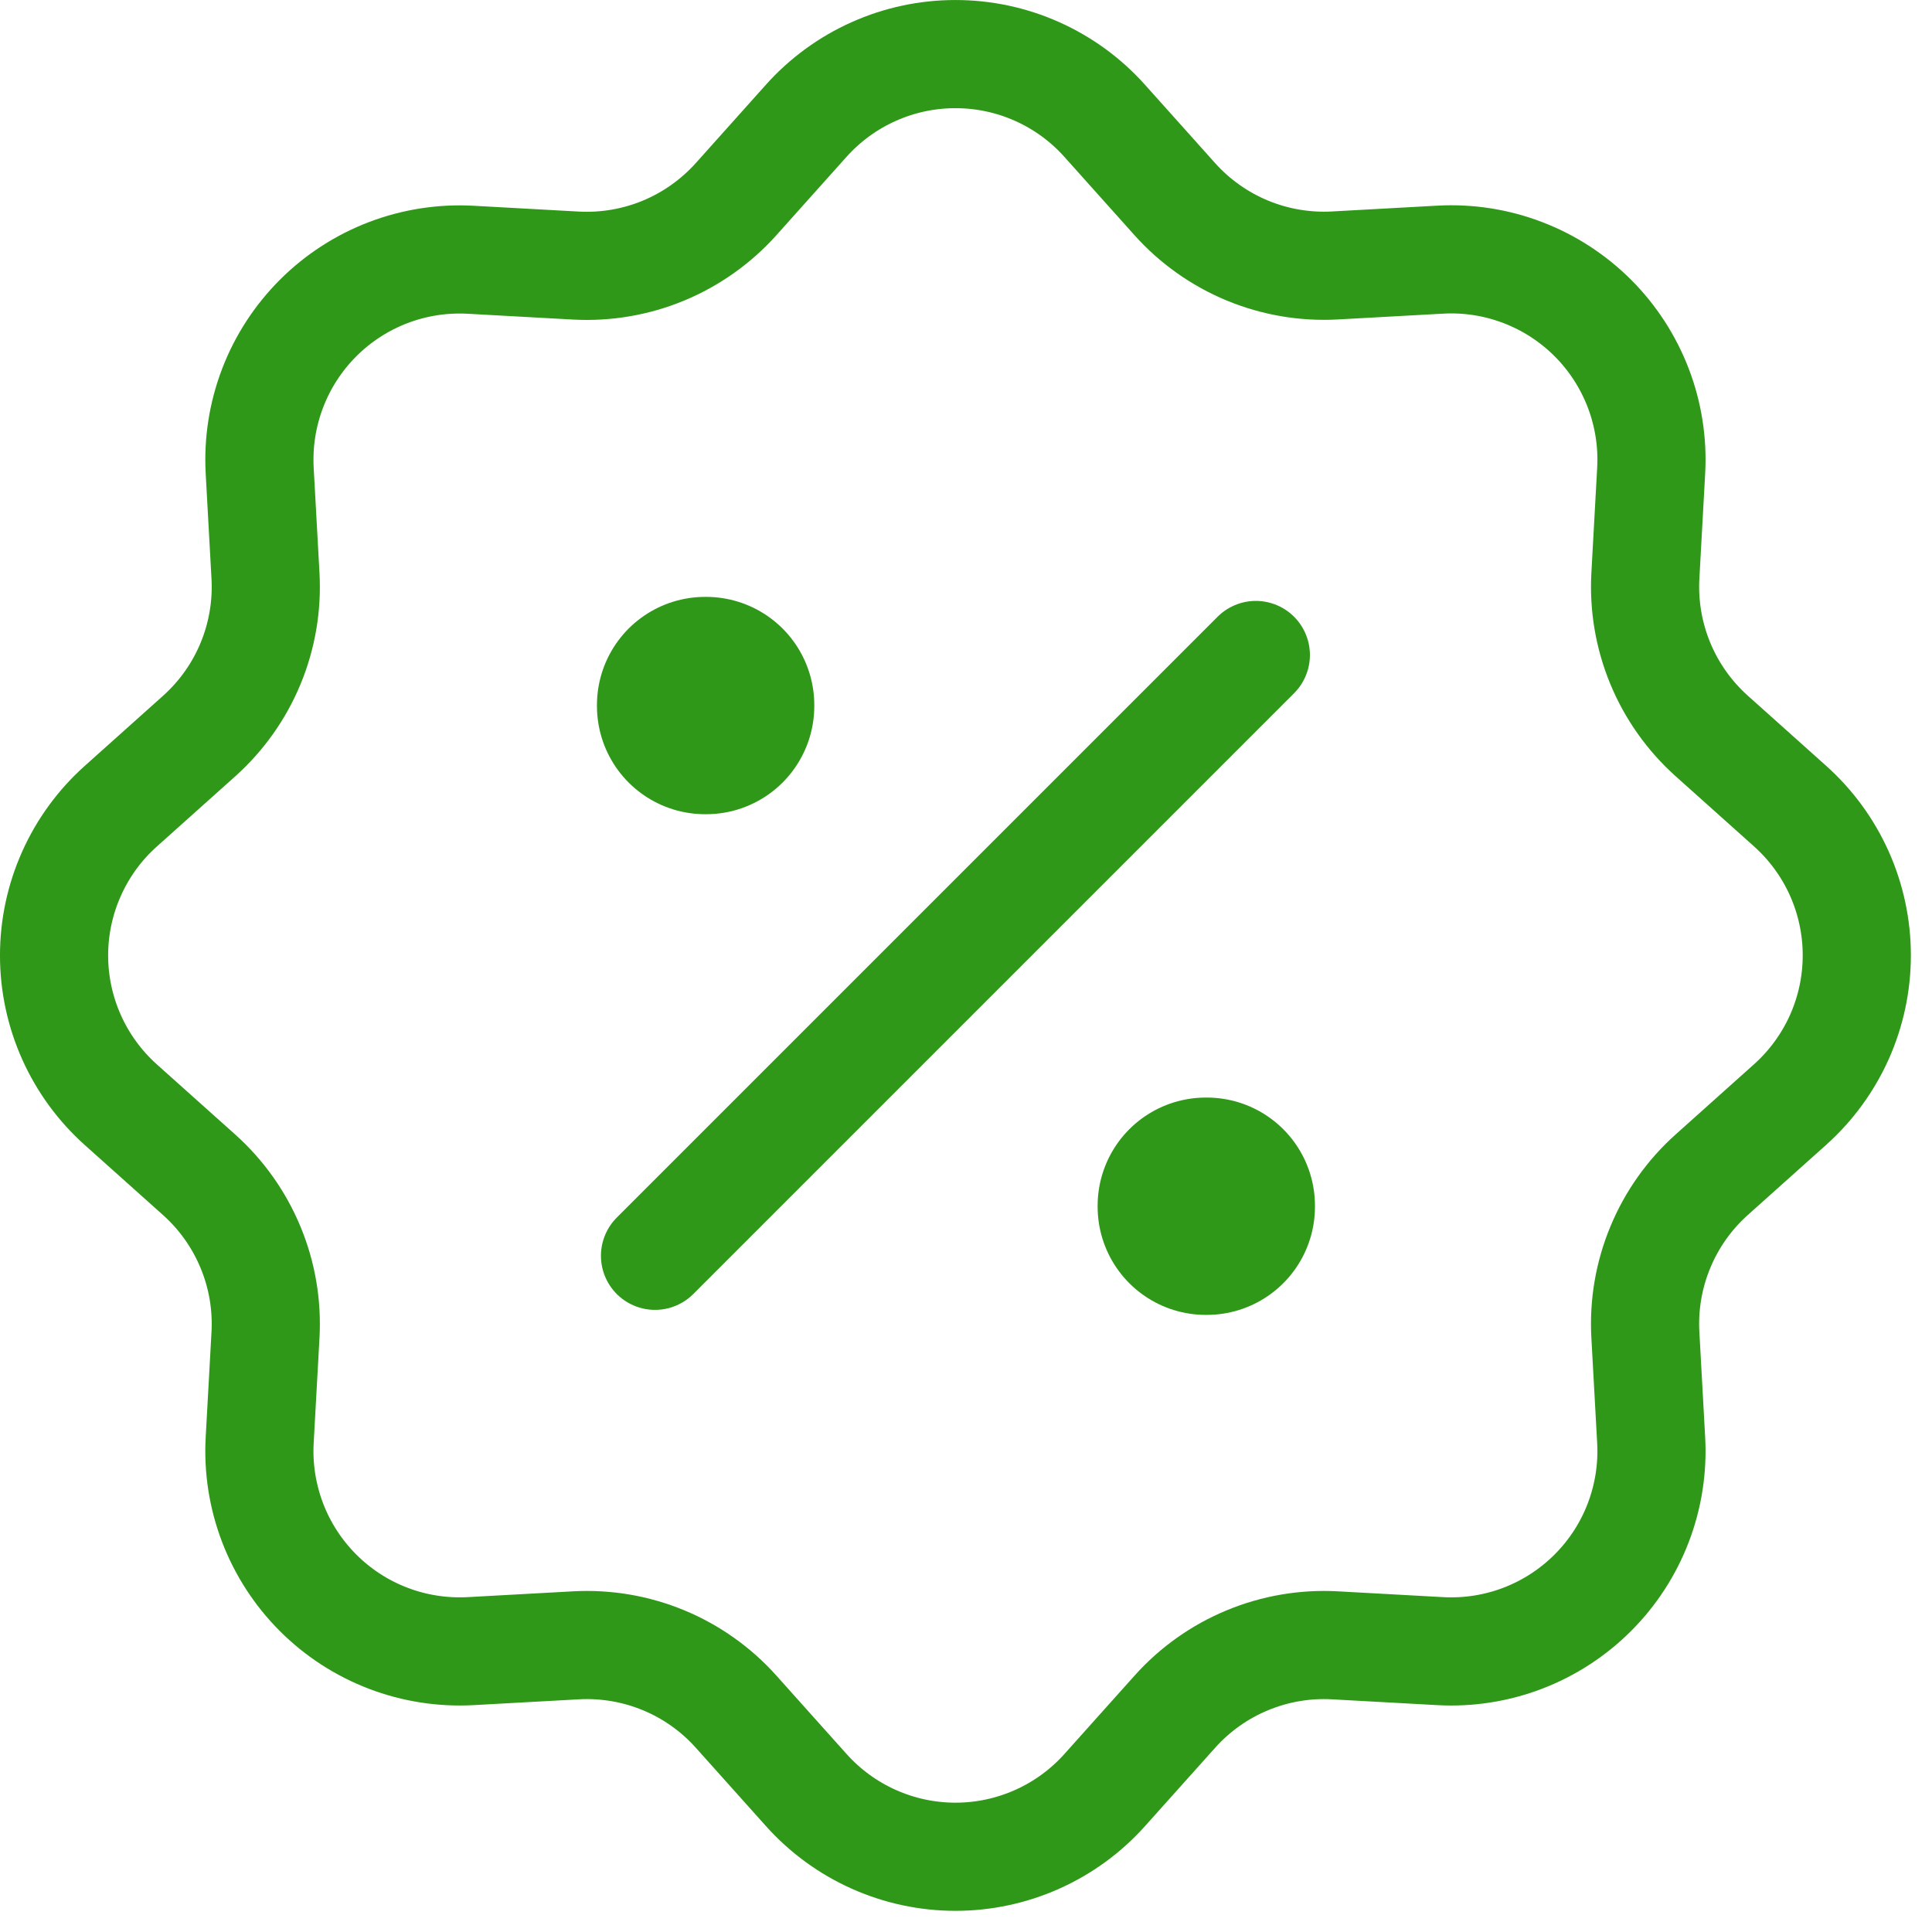 <svg xmlns="http://www.w3.org/2000/svg" fill="none" viewBox="0 0 53 53" height="53" width="53">
<path stroke-width="2.967" stroke="#309819" d="M22.117 3.313C22.633 2.737 23.263 2.277 23.969 1.962C24.674 1.646 25.438 1.484 26.21 1.484C26.983 1.484 27.747 1.646 28.452 1.962C29.157 2.277 29.788 2.737 30.303 3.313L32.226 5.461C32.776 6.075 33.456 6.557 34.218 6.873C34.979 7.188 35.801 7.328 36.624 7.282L39.508 7.123C40.28 7.08 41.052 7.201 41.773 7.477C42.495 7.753 43.15 8.178 43.697 8.725C44.243 9.271 44.667 9.927 44.943 10.648C45.219 11.37 45.339 12.142 45.296 12.913L45.137 15.795C45.092 16.617 45.232 17.439 45.547 18.2C45.862 18.961 46.345 19.641 46.958 20.19L49.106 22.113C49.682 22.628 50.143 23.259 50.459 23.965C50.774 24.671 50.937 25.435 50.937 26.207C50.937 26.98 50.774 27.744 50.459 28.45C50.143 29.155 49.682 29.787 49.106 30.302L46.958 32.225C46.344 32.774 45.862 33.455 45.547 34.216C45.231 34.977 45.091 35.8 45.137 36.623L45.296 39.507C45.339 40.279 45.218 41.05 44.942 41.772C44.666 42.494 44.241 43.149 43.694 43.695C43.148 44.241 42.492 44.666 41.771 44.942C41.049 45.218 40.277 45.338 39.506 45.295L36.624 45.136C35.802 45.09 34.98 45.23 34.219 45.546C33.458 45.861 32.778 46.343 32.229 46.957L30.306 49.105C29.791 49.681 29.16 50.142 28.454 50.457C27.748 50.773 26.984 50.936 26.212 50.936C25.439 50.936 24.675 50.773 23.969 50.457C23.264 50.142 22.633 49.681 22.117 49.105L20.194 46.957C19.645 46.343 18.964 45.86 18.203 45.545C17.442 45.23 16.619 45.09 15.796 45.136L12.912 45.295C12.141 45.337 11.369 45.217 10.647 44.941C9.925 44.665 9.27 44.24 8.724 43.693C8.178 43.147 7.753 42.491 7.477 41.769C7.202 41.047 7.081 40.276 7.124 39.504L7.283 36.623C7.329 35.8 7.189 34.978 6.873 34.218C6.558 33.457 6.076 32.777 5.462 32.227L3.314 30.305C2.738 29.789 2.277 29.158 1.962 28.453C1.646 27.747 1.483 26.983 1.483 26.21C1.483 25.437 1.646 24.673 1.962 23.968C2.277 23.262 2.738 22.631 3.314 22.116L5.462 20.193C6.076 19.643 6.559 18.963 6.874 18.201C7.189 17.44 7.329 16.618 7.283 15.795L7.124 12.911C7.082 12.139 7.203 11.368 7.479 10.647C7.755 9.925 8.181 9.27 8.727 8.724C9.273 8.178 9.929 7.754 10.65 7.478C11.372 7.203 12.144 7.083 12.915 7.126L15.796 7.285C16.619 7.33 17.441 7.19 18.201 6.875C18.962 6.559 19.642 6.077 20.192 5.464L22.117 3.313Z"></path>
<path stroke-linejoin="round" stroke-width="5.934" stroke="#309819" d="M19.343 19.341H19.371V19.369H19.343V19.341ZM33.078 33.076H33.106V33.104H33.078V33.076Z"></path>
<path stroke-linejoin="round" stroke-linecap="round" stroke-width="2.967" stroke="#309819" d="M34.451 17.968L17.969 34.45"></path>
</svg>
